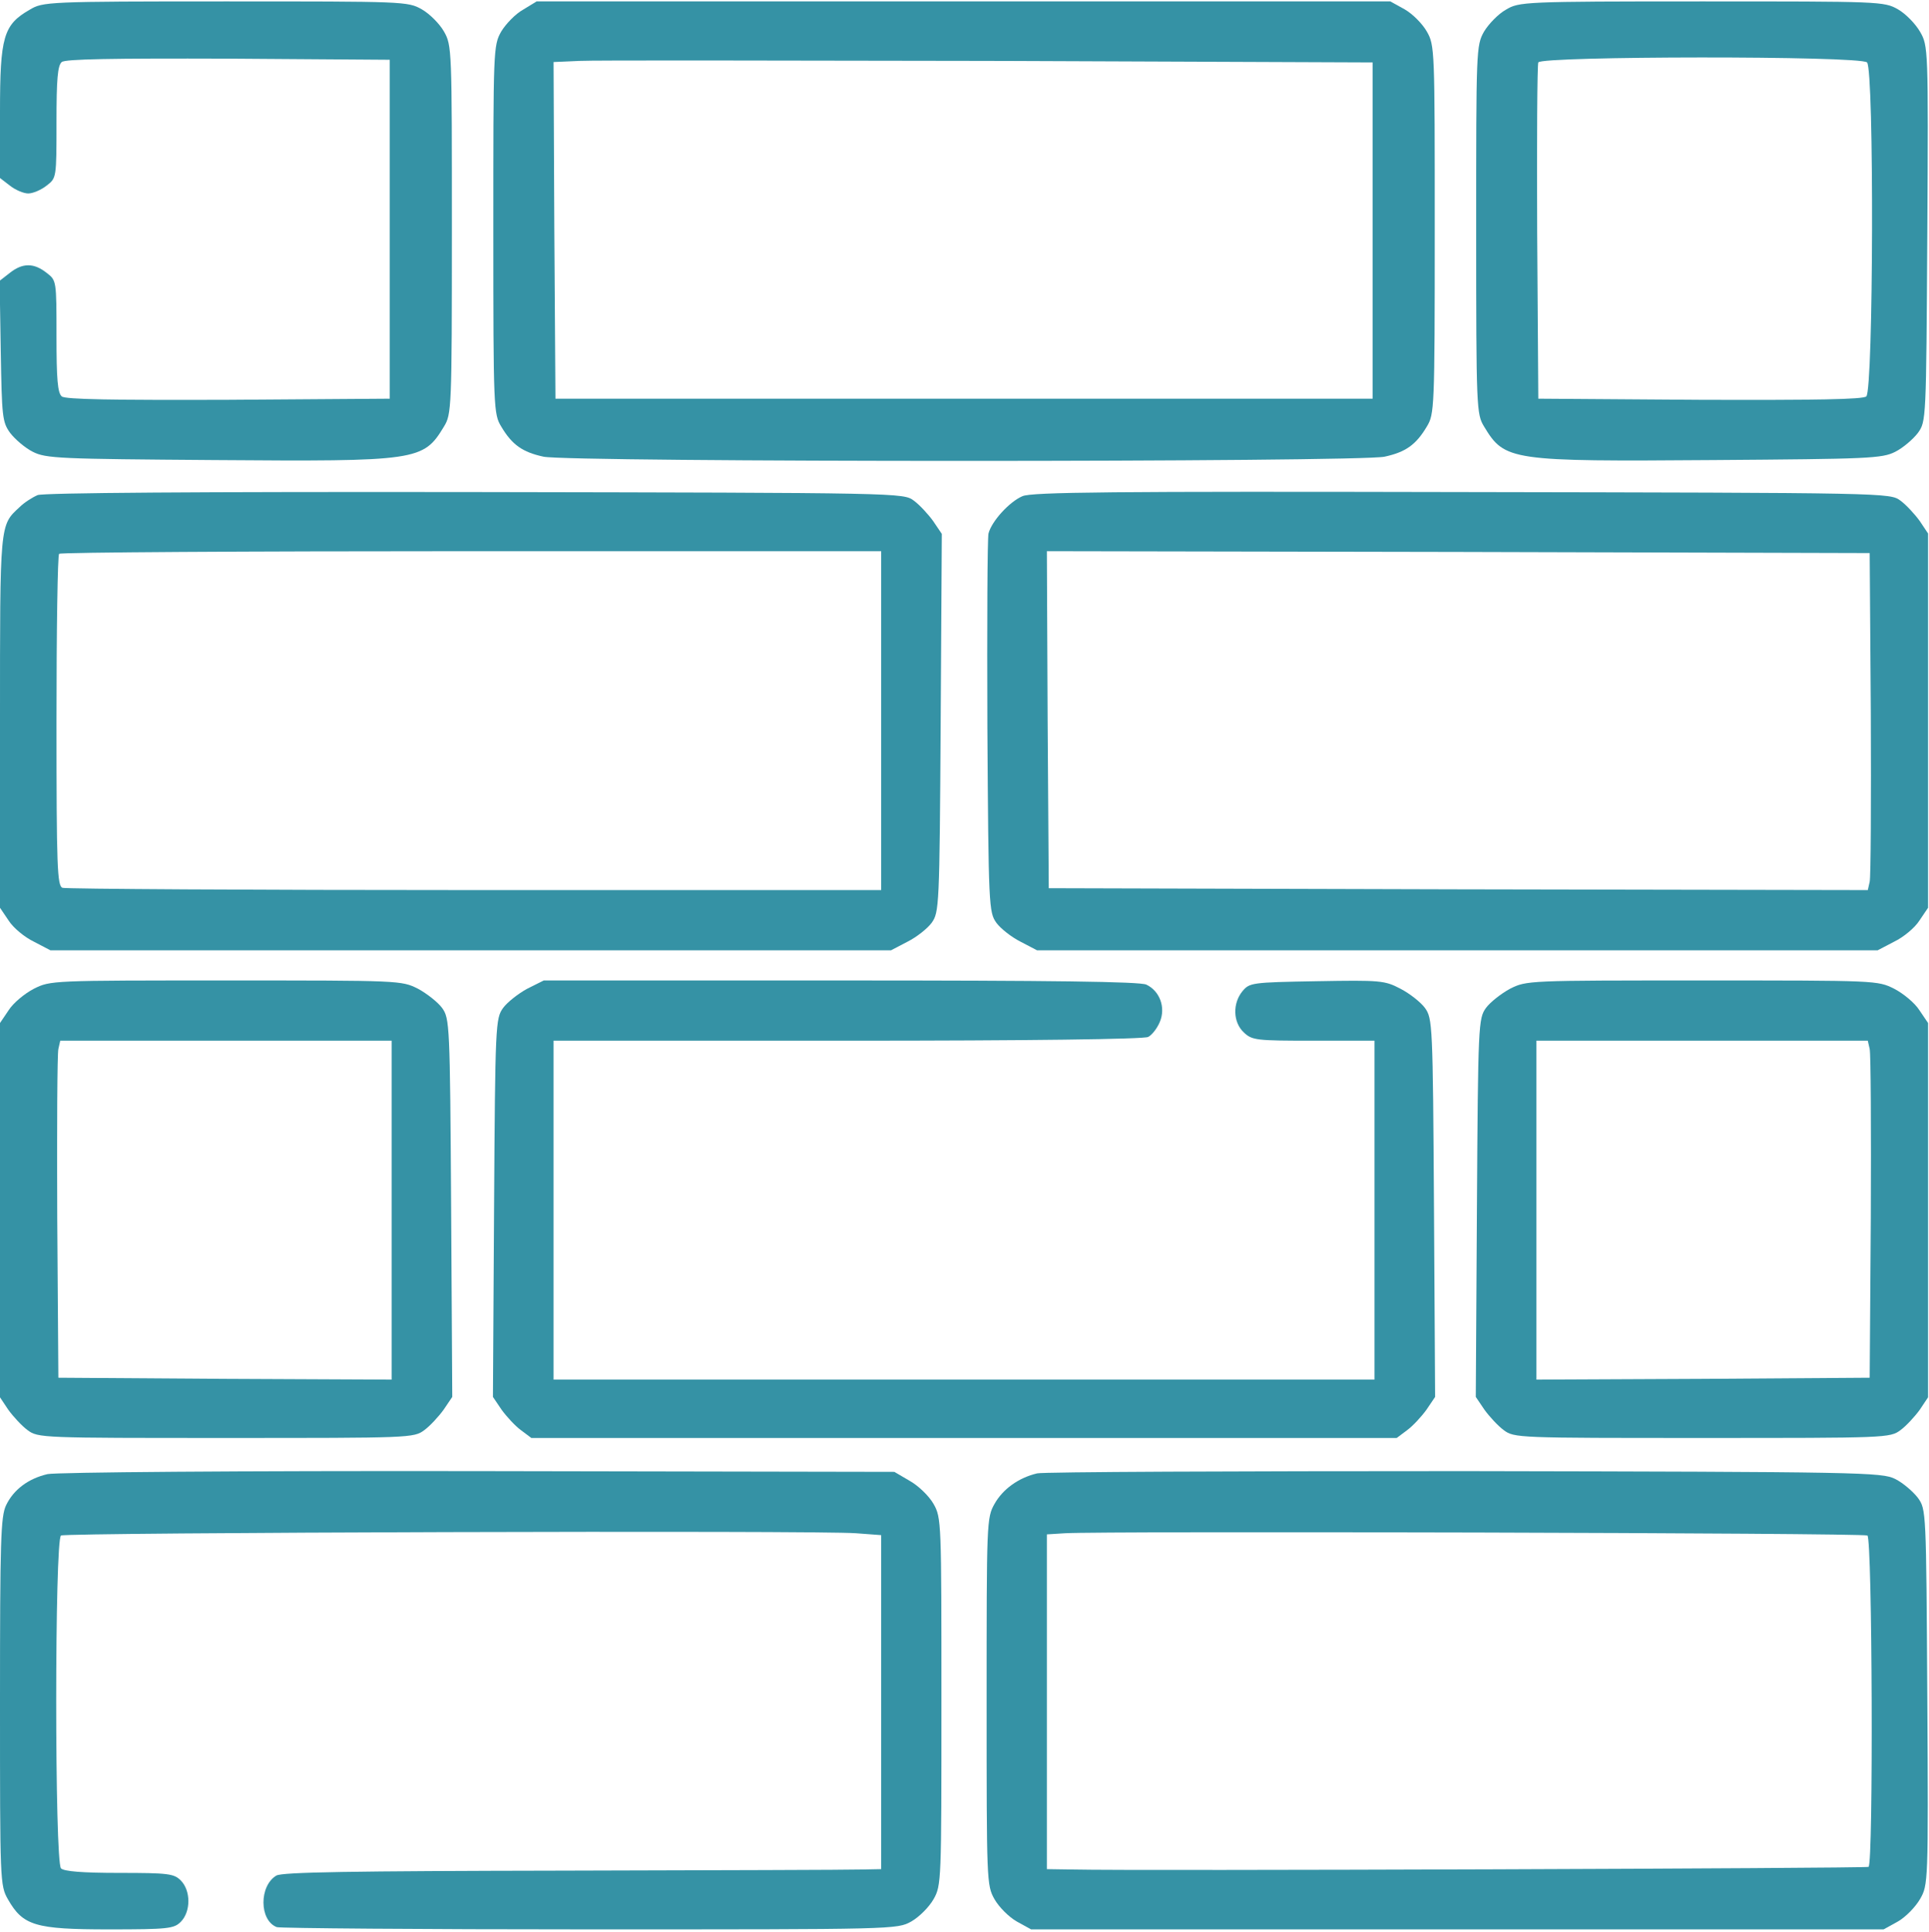 <?xml version="1.0" encoding="UTF-8"?> <svg xmlns="http://www.w3.org/2000/svg" width="683" height="684" viewBox="0 0 683 684" fill="none"><g clip-path="url(#clip0_25_79)"><path d="M10.533 3.433C1.2 8.767 3.25441e-05 13.033 3.25441e-05 39.566V63.033L3.467 65.7C5.467 67.3 8.4 68.5 10 68.5C11.6 68.5 14.533 67.3 16.533 65.7C20 63.033 20 63.033 20 43.166C20 28.233 20.4 23.166 21.867 21.966C23.067 20.9 39.733 20.633 80.8 20.767L138 21.166V81.166V141.166L80.8 141.566C39.733 141.7 23.067 141.433 21.867 140.366C20.4 139.166 20 134.1 20 119.166C20 99.3 20 99.3 16.533 96.633C12 93.033 8 93.033 3.467 96.633L-0.133 99.433L0.267 124.366C0.667 147.566 0.8 149.433 3.6 153.3C5.333 155.566 8.933 158.633 11.6 159.966C16.267 162.366 21.2 162.5 75.867 162.9C148 163.433 149.867 163.166 157.2 151.033C159.867 146.633 160 144.9 160 81.3C160 17.433 160 16.1 157.2 11.166C155.6 8.367 152.133 4.9 149.333 3.3C144.4 0.5 143.067 0.5 79.867 0.5C16.667 0.5 15.2 0.633 10.533 3.433Z" fill="#3592A5"></path><path d="M185.2 3.433C182.533 4.9 179.067 8.5 177.467 11.166C174.667 16.1 174.667 17.566 174.667 81.3C174.667 144.9 174.8 146.633 177.467 151.033C181.333 157.566 185.067 160.1 192.4 161.7C201.2 163.7 481.467 163.7 490.267 161.7C497.6 160.1 501.333 157.566 505.2 151.033C507.867 146.633 508 144.9 508 81.3C508 17.433 508 16.1 505.2 11.166C503.6 8.366 500.133 4.9 497.333 3.3L492.267 0.5H341.2H190L185.2 3.433ZM486 81.566V141.166H341.333H196.667L196.267 81.566L196 21.966L204.933 21.566C210 21.3 275.2 21.433 350 21.566L486 22.1V81.566Z" fill="#3592A5"></path><path d="M533.2 3.433C530.534 4.9 527.067 8.5 525.467 11.166C522.667 16.1 522.667 17.567 522.667 81.3C522.667 144.9 522.8 146.633 525.467 151.033C532.8 163.166 534.667 163.433 606.8 162.9C661.467 162.5 666.4 162.366 671.067 159.966C673.734 158.633 677.334 155.566 679.067 153.3C682 149.166 682 149.033 682.4 82.766C682.8 16.9 682.667 16.233 679.867 11.3C678.267 8.5 674.8 4.9 672 3.3C667.067 0.5 665.734 0.5 602.534 0.5C539.334 0.5 537.867 0.633 533.2 3.433ZM661.067 22.1C663.6 24.633 663.334 138.233 660.8 140.366C659.6 141.433 642.934 141.7 601.867 141.566L544.667 141.166L544.267 82.5C544.134 50.233 544.267 23.033 544.667 22.1C545.467 19.833 658.667 19.7 661.067 22.1Z" fill="#3592A5"></path><path d="M13.334 175.3C11.467 176.1 8.534 177.966 6.934 179.566C-0.133 186.1 0 184.9 0 255.566V321.433L3.067 325.966C4.667 328.5 8.667 331.833 12 333.433L17.867 336.5H166.667H315.467L321.334 333.433C324.534 331.833 328.4 328.766 329.867 326.766C332.534 323.033 332.667 321.166 333.067 255.966L333.467 189.033L330.4 184.5C328.667 182.1 325.6 178.766 323.6 177.3C319.867 174.5 319.734 174.5 168.267 174.233C69.334 174.1 15.467 174.5 13.334 175.3ZM312 255.166V315.166H168.134C88.933 315.166 23.334 314.766 22.134 314.366C20.267 313.7 20 307.166 20 255.3C20 223.166 20.4 196.5 20.933 196.1C21.334 195.566 87.067 195.166 166.934 195.166H312V255.166Z" fill="#3592A5"></path><path d="M362 175.7C357.333 177.7 351.066 184.633 350 188.9C349.6 190.5 349.466 221.3 349.6 257.433C350 321.166 350.133 323.033 352.8 326.766C354.266 328.766 358.133 331.833 361.333 333.433L367.2 336.5H516H664.8L670.666 333.433C674 331.833 678 328.5 679.6 325.966L682.666 321.433V255.166V188.9L679.733 184.5C678 182.1 674.933 178.766 672.933 177.3C669.2 174.5 669.066 174.5 517.6 174.233C393.6 173.966 365.2 174.233 362 175.7ZM662.4 252.5C662.533 283.7 662.4 310.5 662 312.233L661.333 315.166L516.266 314.9L371.333 314.5L370.933 254.766L370.666 195.166L516.266 195.433L662 195.833L662.4 252.5Z" fill="#3592A5"></path><path d="M12 350.1C8.667 351.833 4.667 355.166 3.067 357.7L0 362.233V428.5V494.767L2.933 499.167C4.667 501.567 7.733 504.9 9.733 506.367C13.467 509.167 14.667 509.167 80 509.167C145.333 509.167 146.533 509.167 150.267 506.367C152.267 504.9 155.333 501.567 157.067 499.167L160.133 494.633L159.733 427.7C159.333 362.5 159.2 360.633 156.533 356.9C155.067 354.9 151.2 351.833 148 350.1C142.133 347.166 141.733 347.166 80 347.166C18.267 347.166 17.867 347.166 12 350.1ZM138.667 428.5V488.5L79.733 488.233L20.667 487.833L20.267 431.166C20.133 399.966 20.267 373.166 20.667 371.433L21.333 368.5H80H138.667V428.5Z" fill="#3592A5"></path><path d="M186.667 350.1C183.467 351.833 179.6 354.9 178.133 356.9C175.467 360.633 175.333 362.5 174.933 427.7L174.533 494.633L177.6 499.167C179.333 501.567 182.4 504.9 184.4 506.367L188.133 509.167H341.333H494.533L498.267 506.367C500.267 504.9 503.333 501.567 505.067 499.167L508.133 494.633L507.733 427.7C507.333 362.5 507.2 360.633 504.533 356.9C503.067 354.9 499.2 351.833 495.867 350.1C490.267 347.166 488.8 347.033 466.267 347.433C443.067 347.833 442.4 347.966 439.867 351.033C436.4 355.3 436.533 361.966 440.4 365.566C443.333 368.366 444.8 368.5 465.067 368.5H486.667V428.5V488.5H341.333H196V428.5V368.5H300.133C364.133 368.5 405.067 367.966 406.533 367.166C407.867 366.5 409.733 364.1 410.667 361.833C412.8 356.766 410.667 350.9 405.867 348.633C403.467 347.566 372.8 347.166 297.6 347.166H192.533L186.667 350.1Z" fill="#3592A5"></path><path d="M534.667 350.1C531.467 351.833 527.6 354.9 526.133 356.9C523.467 360.633 523.333 362.5 522.933 427.7L522.533 494.633L525.6 499.167C527.333 501.567 530.4 504.9 532.4 506.367C536.133 509.167 537.333 509.167 602.667 509.167C668 509.167 669.2 509.167 672.933 506.367C674.933 504.9 678 501.567 679.733 499.167L682.667 494.767V428.5V362.233L679.6 357.7C678 355.166 674 351.833 670.667 350.1C664.8 347.166 664.4 347.166 602.667 347.166C540.933 347.166 540.533 347.166 534.667 350.1ZM662 371.433C662.4 373.166 662.533 399.966 662.4 431.166L662 487.833L603.067 488.233L544 488.5V428.5V368.5H602.667H661.333L662 371.433Z" fill="#3592A5"></path><path d="M16.8 521.966C10 523.566 4.8 527.433 2.133 533.033C0.267 537.033 0 545.3 0 602.5C0 666.233 0 667.567 2.8 672.5C8.133 681.833 12.4 683.167 38.533 683.167C59.6 683.167 61.6 682.9 64 680.5C67.6 676.9 67.6 669.433 64 665.833C61.6 663.433 59.6 663.167 42.267 663.167C29.2 663.167 22.667 662.633 21.6 661.567C19.333 659.3 19.333 545.033 21.6 543.7C23.333 542.633 289.467 541.833 303.067 542.9L312 543.566V602.633V661.833L305.067 661.967C301.2 662.1 253.6 662.233 199.333 662.367C124 662.5 100 662.9 97.867 664.1C91.733 667.7 91.733 679.967 98 682.367C99.2 682.767 149.2 683.167 208.933 683.167C317.2 683.167 317.6 683.167 322.667 680.367C325.467 678.767 328.933 675.3 330.533 672.5C333.333 667.567 333.333 666.233 333.333 602.5C333.333 538.766 333.333 537.433 330.533 532.5C328.933 529.7 325.2 526.1 322.133 524.366L316.667 521.166L169.333 520.9C83.867 520.766 19.867 521.3 16.8 521.966Z" fill="#3592A5"></path><path d="M367.2 521.7C360.533 523.3 355.067 527.3 352.133 532.5C349.333 537.433 349.333 539.033 349.333 602.5C349.333 666.233 349.333 667.567 352.133 672.5C353.733 675.3 357.2 678.767 360 680.367L365.067 683.167H516H666.934L672 680.367C674.8 678.767 678.267 675.167 679.867 672.367C682.667 667.433 682.8 666.767 682.4 600.9C682 534.633 682 534.5 679.067 530.367C677.334 528.1 673.734 525.033 671.067 523.7C666.267 521.3 659.734 521.167 518.667 520.9C437.6 520.9 369.467 521.167 367.2 521.7ZM661.2 543.7C662.934 544.767 663.334 659.967 661.6 661.033C660.667 661.567 402 662.5 379.733 661.967L370.667 661.833V602.633V543.3L377.067 542.9C390.267 542.1 659.734 542.767 661.2 543.7Z" fill="#3592A5"></path></g><defs><clipPath id="clip0_25_79"><rect width="682.667" height="682.667" fill="white" transform="translate(0 0.5)"></rect></clipPath></defs></svg> 